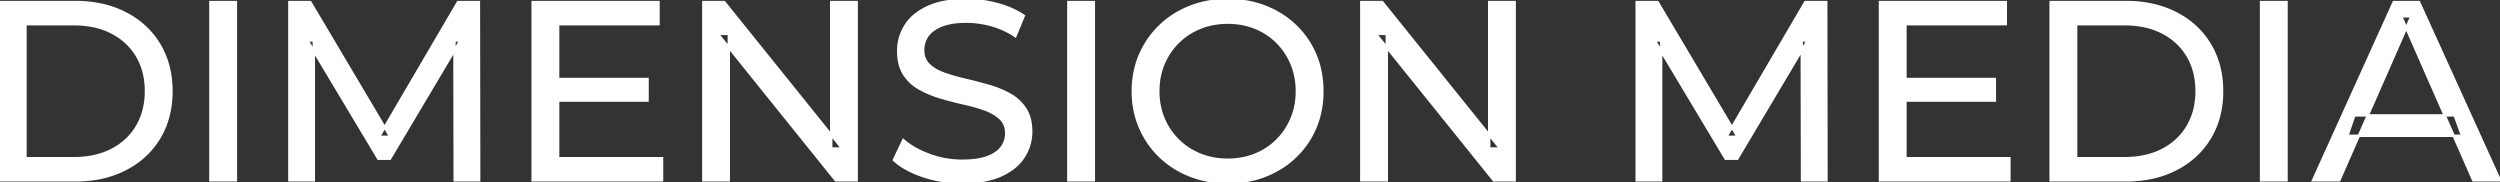 <svg width="981.4" height="71.601" viewBox="0 0 981.4 71.601" xmlns="http://www.w3.org/2000/svg"><rect x="0" y="0" width="981.4" height="71.601" fill="#333333" stroke="none"/><g id="svgGroup" stroke-linecap="round" fill-rule="evenodd" font-size="9pt" stroke="#ffffff" stroke-width="0.25mm" fill="#ffffff" style="stroke:#ffffff;stroke-width:0.25mm;fill:#ffffff"><path d="M 123.2 70.801 L 113.6 70.801 L 113.6 0.801 L 121.8 0.801 L 153.2 53.701 L 148.8 53.701 L 179.8 0.801 L 188 0.801 L 188.1 70.801 L 178.5 70.801 L 178.4 15.901 L 180.7 15.901 L 153.1 62.301 L 148.5 62.301 L 120.7 15.901 L 123.2 15.901 L 123.2 70.801 Z M 652.1 70.801 L 642.5 70.801 L 642.5 0.801 L 650.7 0.801 L 682.1 53.701 L 677.7 53.701 L 708.7 0.801 L 716.9 0.801 L 717 70.801 L 707.4 70.801 L 707.3 15.901 L 709.6 15.901 L 682 62.301 L 677.4 62.301 L 649.6 15.901 L 652.1 15.901 L 652.1 70.801 Z M 286.1 70.801 L 276.1 70.801 L 276.1 0.801 L 284.3 0.801 L 330.6 58.301 L 326.3 58.301 L 326.3 0.801 L 336.3 0.801 L 336.3 70.801 L 328.1 70.801 L 281.8 13.301 L 286.1 13.301 L 286.1 70.801 Z M 544.4 70.801 L 534.4 70.801 L 534.4 0.801 L 542.6 0.801 L 588.9 58.301 L 584.6 58.301 L 584.6 0.801 L 594.6 0.801 L 594.6 70.801 L 586.4 70.801 L 540.1 13.301 L 544.4 13.301 L 544.4 70.801 Z M 350.9 62.801 L 354.6 55.001 A 27.842 27.842 0 0 0 359.451 58.369 Q 361.806 59.676 364.618 60.733 A 45.979 45.979 0 0 0 364.8 60.801 Q 371 63.101 377.7 63.101 A 43.567 43.567 0 0 0 381.622 62.935 Q 383.527 62.762 385.137 62.409 A 18.754 18.754 0 0 0 387.6 61.701 Q 390.63 60.584 392.388 58.801 A 8.64 8.64 0 0 0 393.2 57.851 Q 395 55.401 395 52.301 A 8.945 8.945 0 0 0 394.62 49.63 A 7.122 7.122 0 0 0 392.65 46.501 Q 390.369 44.365 386.769 43.03 A 24.656 24.656 0 0 0 386.55 42.951 A 62.293 62.293 0 0 0 381.701 41.435 A 77.48 77.48 0 0 0 378.3 40.601 Q 373.8 39.601 369.25 38.251 Q 364.7 36.901 360.95 34.801 Q 357.2 32.701 354.9 29.151 Q 352.888 26.044 352.636 21.368 A 25.468 25.468 0 0 1 352.6 20.001 Q 352.6 14.601 355.45 10.051 A 17.59 17.59 0 0 1 360.075 5.174 A 24.573 24.573 0 0 1 364.25 2.751 A 26.948 26.948 0 0 1 369.849 0.92 Q 372.626 0.316 375.872 0.109 A 55.374 55.374 0 0 1 379.4 0.001 Q 385.5 0.001 391.5 1.601 A 37.78 37.78 0 0 1 397.423 3.696 A 29.942 29.942 0 0 1 401.9 6.201 L 398.6 14.201 Q 394.1 11.201 389.1 9.851 A 38.907 38.907 0 0 0 382.367 8.632 A 33.83 33.83 0 0 0 379.4 8.501 Q 375.035 8.501 371.82 9.321 A 17.691 17.691 0 0 0 369.7 10.001 A 16.236 16.236 0 0 0 367.234 11.208 Q 365.915 12.008 364.976 12.994 A 8.663 8.663 0 0 0 364.15 14.001 Q 362.4 16.501 362.4 19.601 A 9.419 9.419 0 0 0 362.744 22.214 A 7.115 7.115 0 0 0 364.75 25.501 A 14.645 14.645 0 0 0 367.739 27.638 Q 369.149 28.411 370.847 28.999 A 47.069 47.069 0 0 0 370.85 29.001 A 75.128 75.128 0 0 0 375.568 30.456 A 94.322 94.322 0 0 0 379.1 31.351 Q 383.6 32.401 388.15 33.701 Q 392.7 35.001 396.45 37.101 Q 400.2 39.201 402.5 42.701 Q 404.8 46.201 404.8 51.701 Q 404.8 57.001 401.9 61.551 A 17.659 17.659 0 0 1 397.346 66.319 A 24.933 24.933 0 0 1 392.95 68.851 Q 387.963 71.117 380.837 71.516 A 56.225 56.225 0 0 1 377.7 71.601 Q 369.7 71.601 362.4 69.151 Q 356.526 67.179 352.659 64.269 A 22.208 22.208 0 0 1 350.9 62.801 Z M 918.3 70.801 L 908 70.801 L 939.7 0.801 L 949.6 0.801 L 981.4 70.801 L 970.9 70.801 L 942.6 6.401 L 946.6 6.401 L 918.3 70.801 Z M 259.9 70.801 L 209.1 70.801 L 209.1 0.801 L 258.5 0.801 L 258.5 9.501 L 219.1 9.501 L 219.1 62.101 L 259.9 62.101 L 259.9 70.801 Z M 788.8 70.801 L 738 70.801 L 738 0.801 L 787.4 0.801 L 787.4 9.501 L 748 9.501 L 748 62.101 L 788.8 62.101 L 788.8 70.801 Z M 29.5 70.801 L 0 70.801 L 0 0.801 L 29.5 0.801 Q 40.7 0.801 49.25 5.201 Q 57.8 9.601 62.55 17.501 Q 67.3 25.401 67.3 35.801 A 38.623 38.623 0 0 1 66.037 45.861 A 32.051 32.051 0 0 1 62.55 54.101 Q 57.8 62.001 49.25 66.401 A 39.305 39.305 0 0 1 36.887 70.281 A 50.766 50.766 0 0 1 29.5 70.801 Z M 834.5 70.801 L 805 70.801 L 805 0.801 L 834.5 0.801 Q 845.7 0.801 854.25 5.201 Q 862.8 9.601 867.55 17.501 Q 872.3 25.401 872.3 35.801 A 38.623 38.623 0 0 1 871.037 45.861 A 32.051 32.051 0 0 1 867.55 54.101 Q 862.8 62.001 854.25 66.401 A 39.305 39.305 0 0 1 841.887 70.281 A 50.766 50.766 0 0 1 834.5 70.801 Z M 471.319 70.266 A 41.692 41.692 0 0 0 482 71.601 Q 490 71.601 496.75 68.951 Q 503.5 66.301 508.55 61.451 Q 513.6 56.601 516.35 50.101 A 33.484 33.484 0 0 0 518.026 45.043 A 38.579 38.579 0 0 0 519.1 35.801 Q 519.1 28.001 516.35 21.501 Q 513.6 15.001 508.55 10.151 Q 503.5 5.301 496.75 2.651 Q 490 0.001 482 0.001 A 46.114 46.114 0 0 0 478.396 0.139 A 38.604 38.604 0 0 0 467.1 2.701 Q 460.3 5.401 455.3 10.251 Q 450.3 15.101 447.5 21.601 A 33.135 33.135 0 0 0 446.022 25.787 A 37.008 37.008 0 0 0 444.7 35.801 A 40.88 40.88 0 0 0 444.768 38.177 A 34.75 34.75 0 0 0 447.5 50.001 Q 450.3 56.501 455.3 61.351 A 34.181 34.181 0 0 0 456.254 62.241 A 35.747 35.747 0 0 0 467.15 68.901 A 37.364 37.364 0 0 0 471.319 70.266 Z M 10 9.501 L 10 62.101 L 28.9 62.101 Q 37.6 62.101 43.95 58.801 Q 50.3 55.501 53.8 49.551 A 25.337 25.337 0 0 0 57.081 39.585 A 31.946 31.946 0 0 0 57.3 35.801 A 30.094 30.094 0 0 0 56.452 28.508 A 24.09 24.09 0 0 0 53.8 22.001 Q 50.3 16.101 43.95 12.801 A 28.553 28.553 0 0 0 35.702 10.066 A 39.049 39.049 0 0 0 28.9 9.501 L 10 9.501 Z M 815 9.501 L 815 62.101 L 833.9 62.101 Q 842.6 62.101 848.95 58.801 Q 855.3 55.501 858.8 49.551 A 25.337 25.337 0 0 0 862.081 39.585 A 31.946 31.946 0 0 0 862.3 35.801 A 30.094 30.094 0 0 0 861.452 28.508 A 24.09 24.09 0 0 0 858.8 22.001 Q 855.3 16.101 848.95 12.801 A 28.553 28.553 0 0 0 840.702 10.066 A 39.049 39.049 0 0 0 833.9 9.501 L 815 9.501 Z M 482 62.701 A 29.529 29.529 0 0 0 489.736 61.712 A 26.489 26.489 0 0 0 492.75 60.701 Q 497.7 58.701 501.35 55.051 Q 505 51.401 507.05 46.501 A 26.783 26.783 0 0 0 509.039 37.768 A 31.575 31.575 0 0 0 509.1 35.801 A 28.721 28.721 0 0 0 508.175 28.413 A 25.509 25.509 0 0 0 507.05 25.101 Q 505 20.201 501.35 16.551 Q 497.7 12.901 492.75 10.901 A 27.834 27.834 0 0 0 483.792 8.949 A 32.539 32.539 0 0 0 482 8.901 A 30.378 30.378 0 0 0 474.831 9.721 A 26.386 26.386 0 0 0 471.15 10.901 Q 466.2 12.901 462.5 16.551 Q 458.8 20.201 456.75 25.101 A 26.783 26.783 0 0 0 454.761 33.833 A 31.575 31.575 0 0 0 454.7 35.801 A 28.721 28.721 0 0 0 455.625 43.188 A 25.509 25.509 0 0 0 456.75 46.501 Q 458.8 51.401 462.5 55.051 Q 466.2 58.701 471.15 60.701 A 27.728 27.728 0 0 0 479.464 62.605 A 33.083 33.083 0 0 0 482 62.701 Z M 92.6 70.801 L 82.6 70.801 L 82.6 0.801 L 92.6 0.801 L 92.6 70.801 Z M 429.4 70.801 L 419.4 70.801 L 419.4 0.801 L 429.4 0.801 L 429.4 70.801 Z M 897.6 70.801 L 887.6 70.801 L 887.6 0.801 L 897.6 0.801 L 897.6 70.801 Z M 966.5 53.301 L 921.5 53.301 L 924.2 45.301 L 963.6 45.301 L 966.5 53.301 Z M 254.2 39.501 L 218.2 39.501 L 218.2 31.001 L 254.2 31.001 L 254.2 39.501 Z M 783.1 39.501 L 747.1 39.501 L 747.1 31.001 L 783.1 31.001 L 783.1 39.501 Z" vector-effect="non-scaling-stroke"/></g></svg>